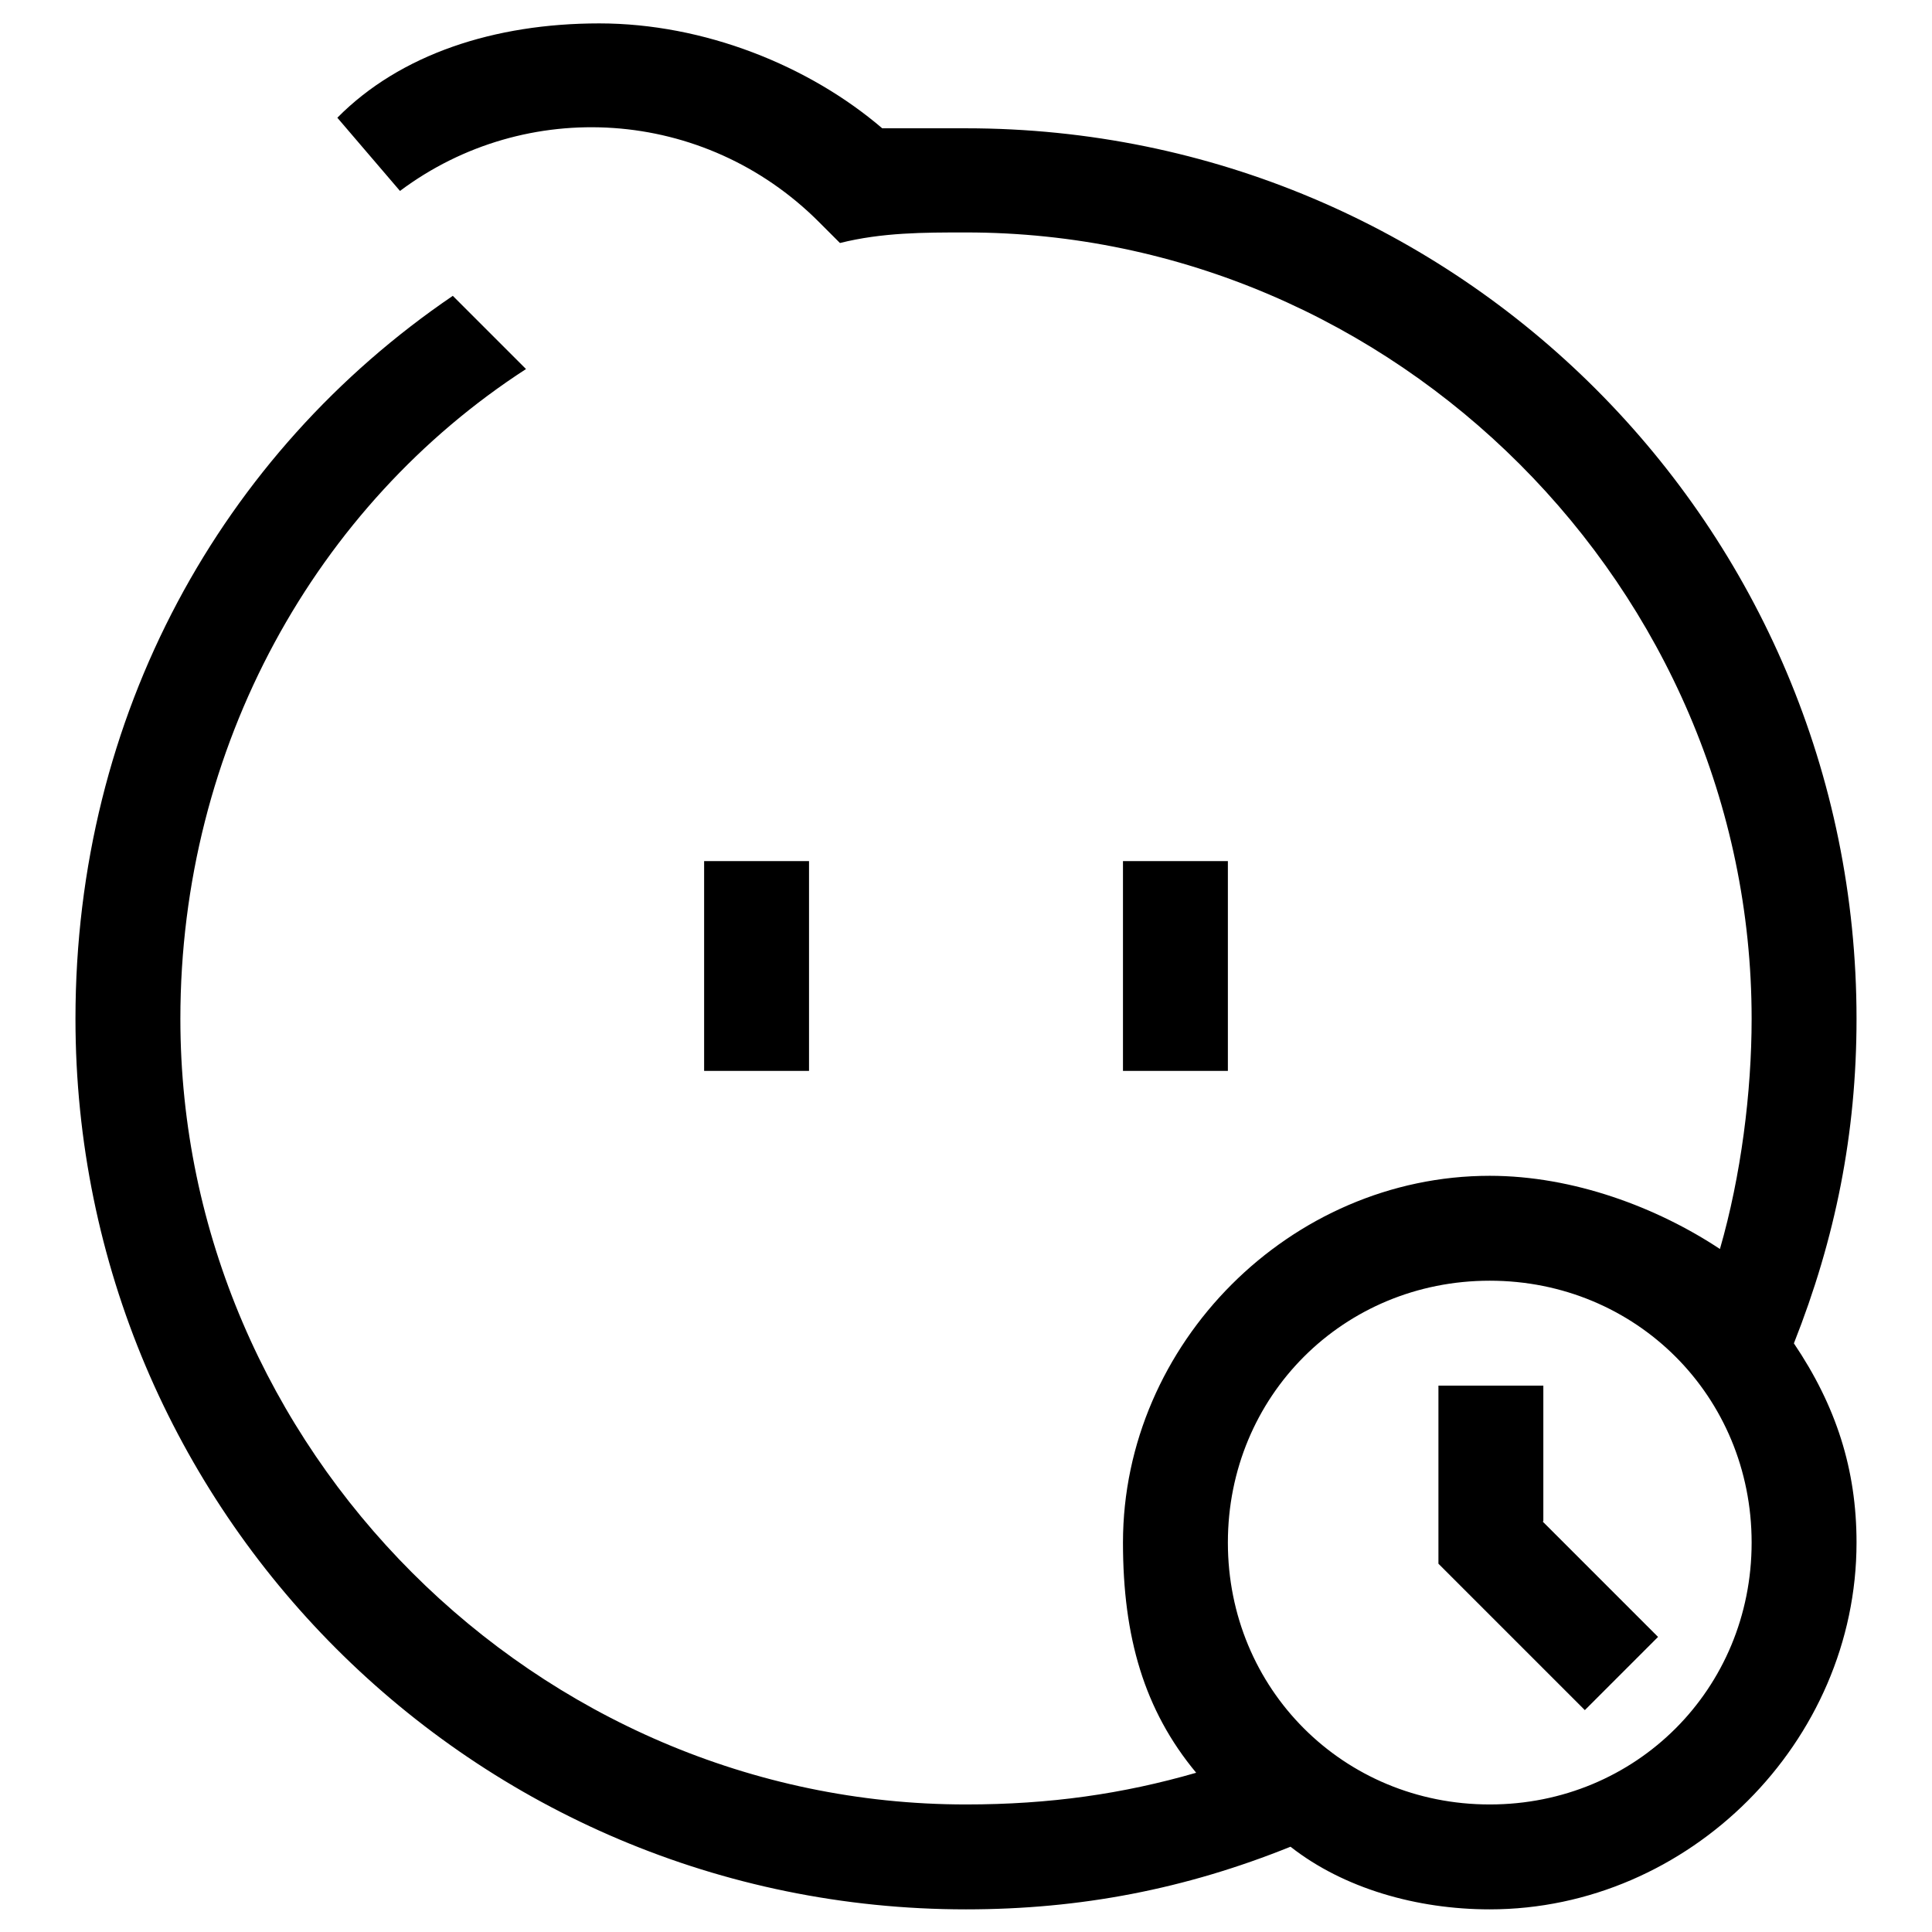 <?xml version="1.0" encoding="utf-8"?>
<!-- Svg Vector Icons : http://www.onlinewebfonts.com/icon -->
<!DOCTYPE svg PUBLIC "-//W3C//DTD SVG 1.1//EN" "http://www.w3.org/Graphics/SVG/1.1/DTD/svg11.dtd">
<svg version="1.1" xmlns="http://www.w3.org/2000/svg" xmlns:xlink="http://www.w3.org/1999/xlink" x="0px" y="0px" viewBox="0 0 256 256" enable-background="new 0 0 256 256" xml:space="preserve">
<g> <path fill="#000000" d="M204.4,201.6l15.3,15.3l-9.7,9.7l-19.4-19.4v-23.6h13.9V201.6L204.4,201.6z M237.7,178 c5.6,8.3,8.3,16.7,8.3,26.4c0,26.4-22.2,48.6-48.6,48.6c-9.7,0-19.4-2.8-26.4-8.3c-13.9,5.6-27.8,8.3-43,8.3 c-65.2,0-118-52.8-118-118c0-40.3,19.4-75,50-95.8l9.7,9.7c-27.8,18-45.8,50-45.8,86.1c0,56.9,47.2,104.1,104.1,104.1 c11.1,0,20.8-1.4,30.5-4.2c-6.9-8.3-9.7-18-9.7-30.5c0-26.4,22.2-48.6,48.6-48.6c11.1,0,22.2,4.2,30.5,9.7 c2.8-9.7,4.2-20.8,4.2-30.5C232.1,78,184.9,30.8,128,30.8c-5.6,0-11.1,0-16.7,1.4l-2.8-2.8C93.3,14.2,69.7,12.8,53,25.3l-8.3-9.7 C53,7.2,65.5,3.1,79.4,3.1c13.9,0,27.8,5.6,37.5,13.9H128c65.2,0,118,52.8,118,118C246,150.2,243.2,164.1,237.7,178L237.7,178z  M107.2,114.1v27.8H93.3v-27.8H107.2z M162.7,114.1v27.8h-13.9v-27.8H162.7z M197.4,239.1c19.4,0,34.7-15.3,34.7-34.7 c0-19.4-15.3-34.7-34.7-34.7s-34.7,15.3-34.7,34.7C162.7,223.8,178,239.1,197.4,239.1z"/></g>
</svg>